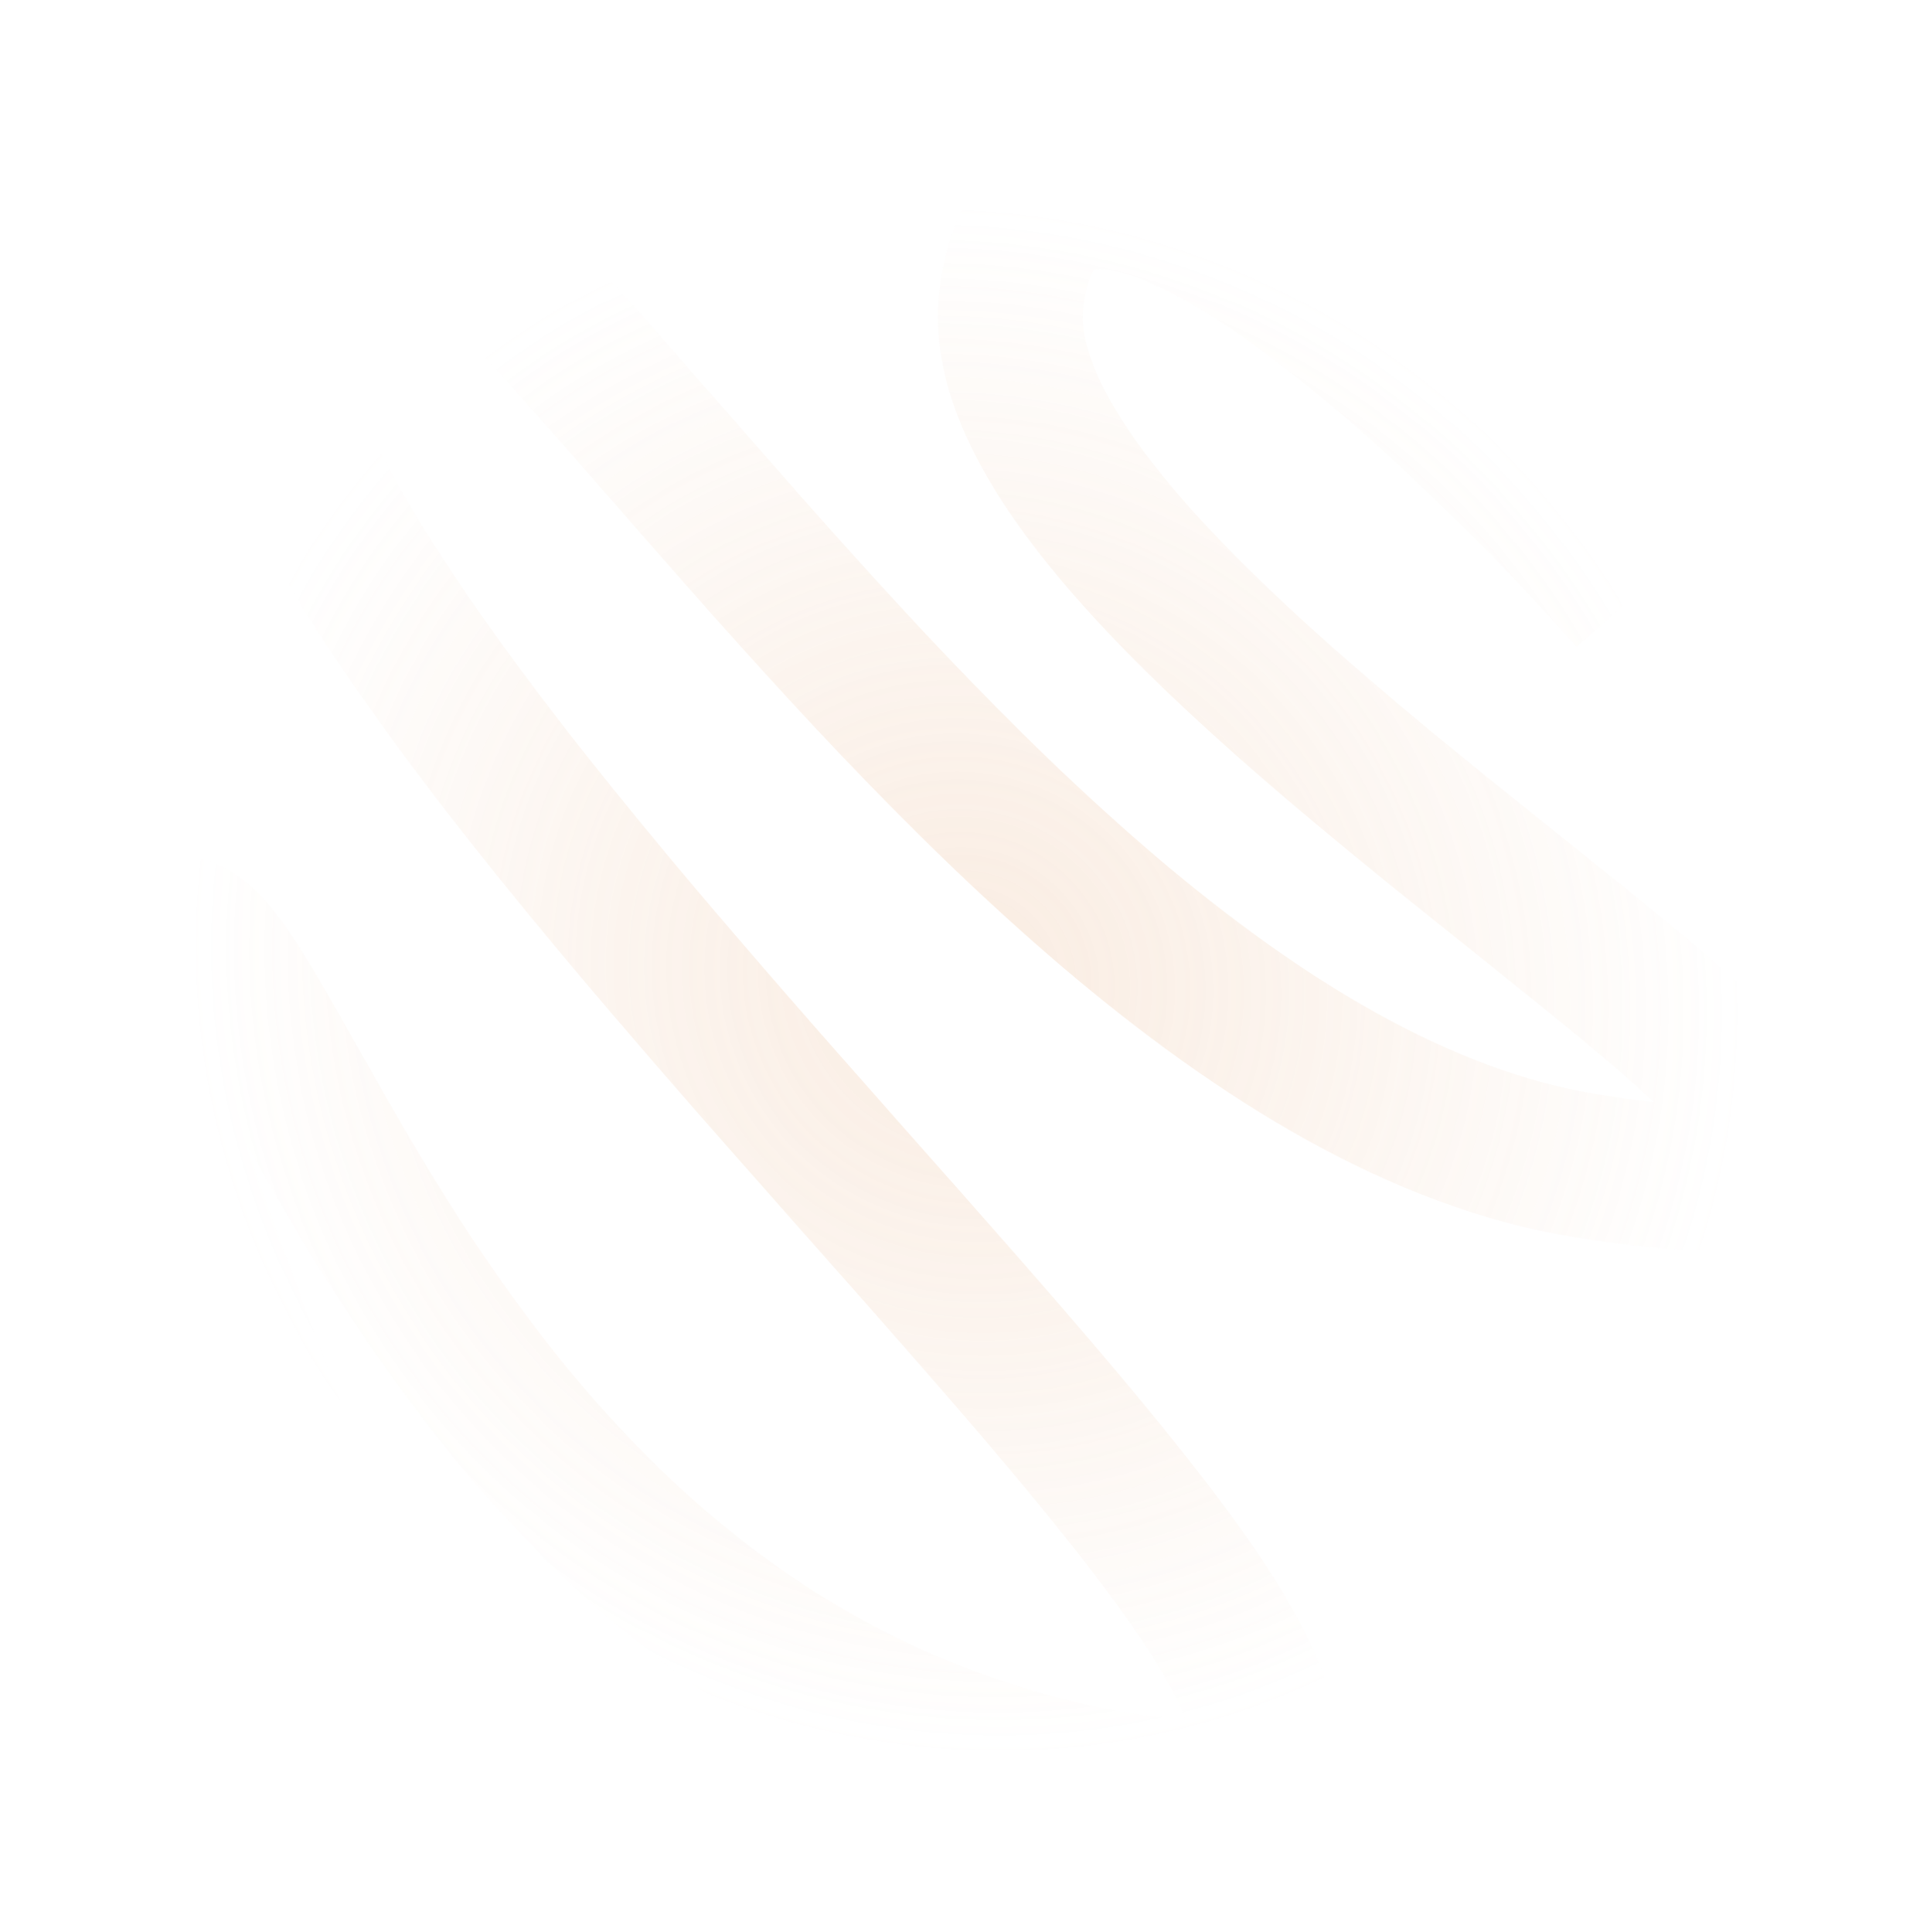 <?xml version="1.0" encoding="UTF-8"?> <svg xmlns="http://www.w3.org/2000/svg" width="768" height="773" viewBox="0 0 768 773" fill="none"><g opacity="0.6" filter="url(#filter0_f_24_39)"><path d="M652.304 239.507C574.969 152.446 417.139 6.71 404.498 120.264C388.695 262.207 899.123 508.721 634.492 466.368C369.862 424.016 131.526 -87.502 101.392 96.466C71.258 280.435 712.761 768.442 435.051 711.577C157.34 654.713 101.443 323.749 62.444 377.078C23.445 430.406 199.102 703.595 100.4 674.27" stroke="url(#paint0_radial_24_39)" stroke-opacity="0.4" stroke-width="57.912"></path></g><defs><filter id="filter0_f_24_39" x="-0" y="3.8147e-06" width="767.446" height="772.846" filterUnits="userSpaceOnUse" color-interpolation-filters="sRGB"><feFlood flood-opacity="0" result="BackgroundImageFix"></feFlood><feBlend mode="normal" in="SourceGraphic" in2="BackgroundImageFix" result="shape"></feBlend><feGaussianBlur stdDeviation="13.867" result="effect1_foregroundBlur_24_39"></feGaussianBlur></filter><radialGradient id="paint0_radial_24_39" cx="0" cy="0" r="1" gradientTransform="matrix(-213.97 214.577 222.521 221.929 386.563 392.053)" gradientUnits="userSpaceOnUse"><stop stop-color="#E8B083"></stop><stop offset="1" stop-color="#E8B083" stop-opacity="0"></stop></radialGradient></defs></svg> 